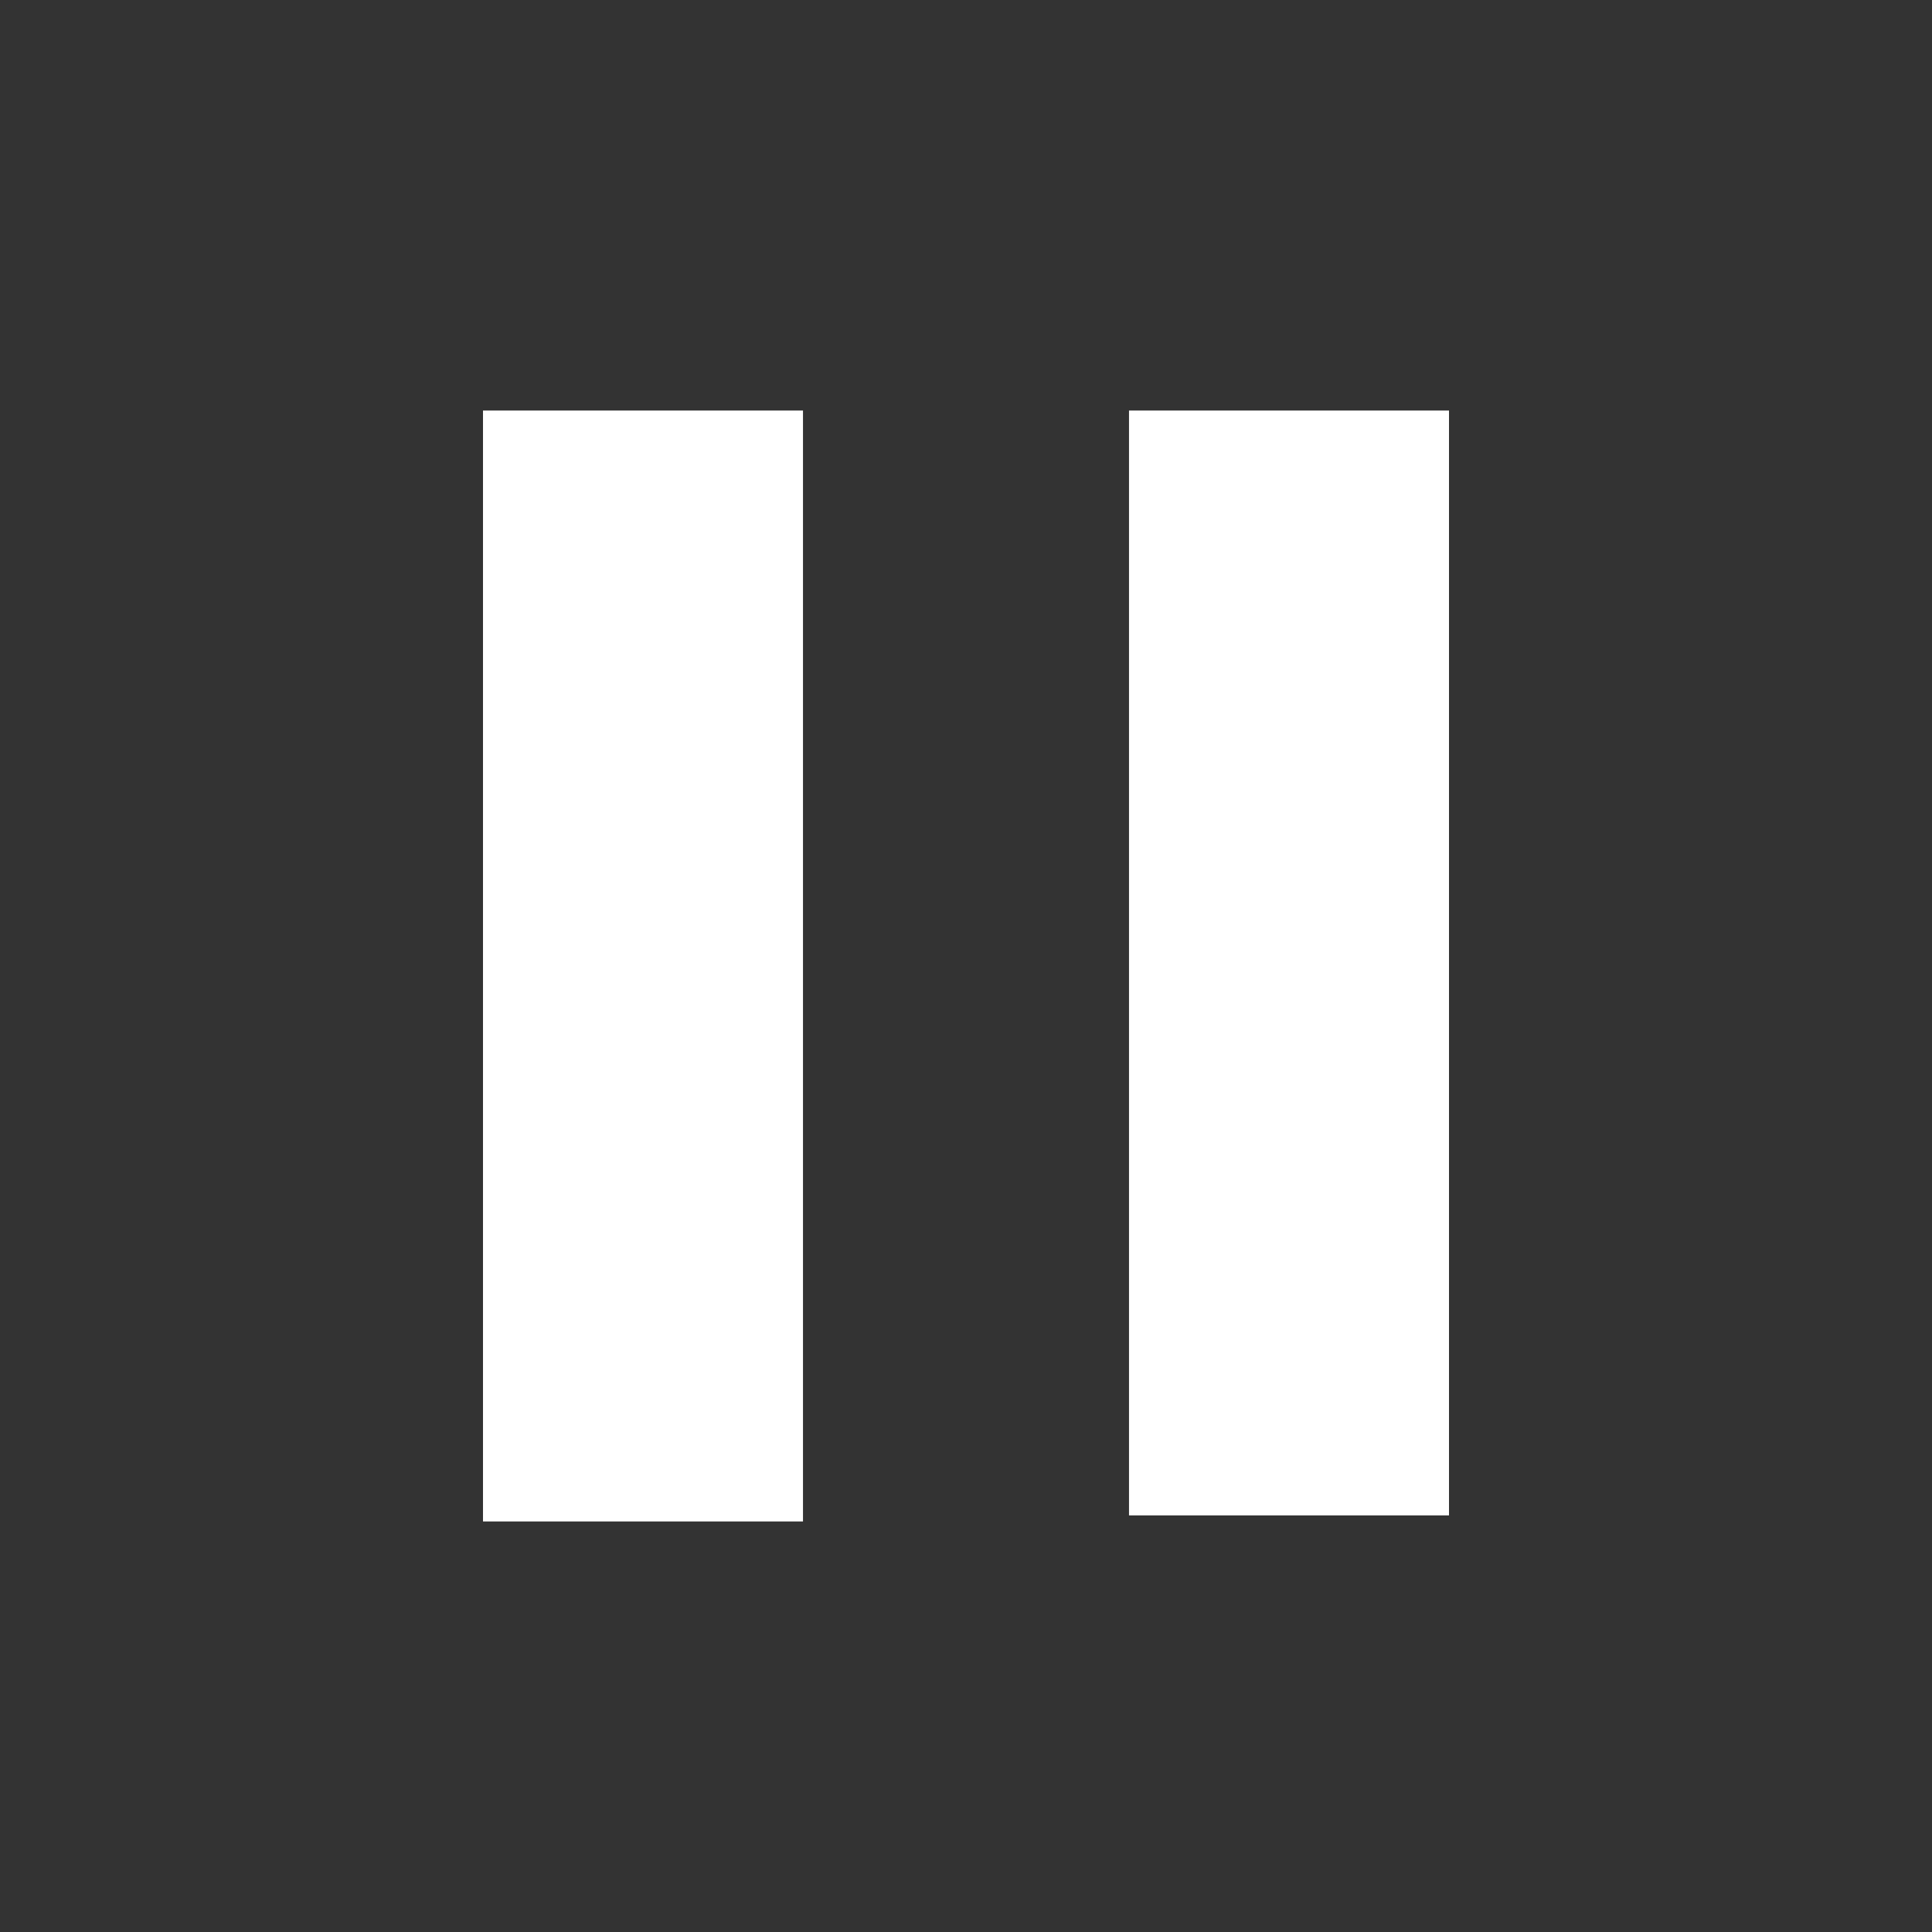 <svg xmlns="http://www.w3.org/2000/svg" viewBox="0 0 32 32"><rect x="0" y="0" width="32" height="32" fill="#333333" stroke="none"/><path d="M8 25.2h5.3V6.8H8v18.3zM18.7 6.8v18.3H24V6.8h-5.3z" fill="#fff"/></svg>